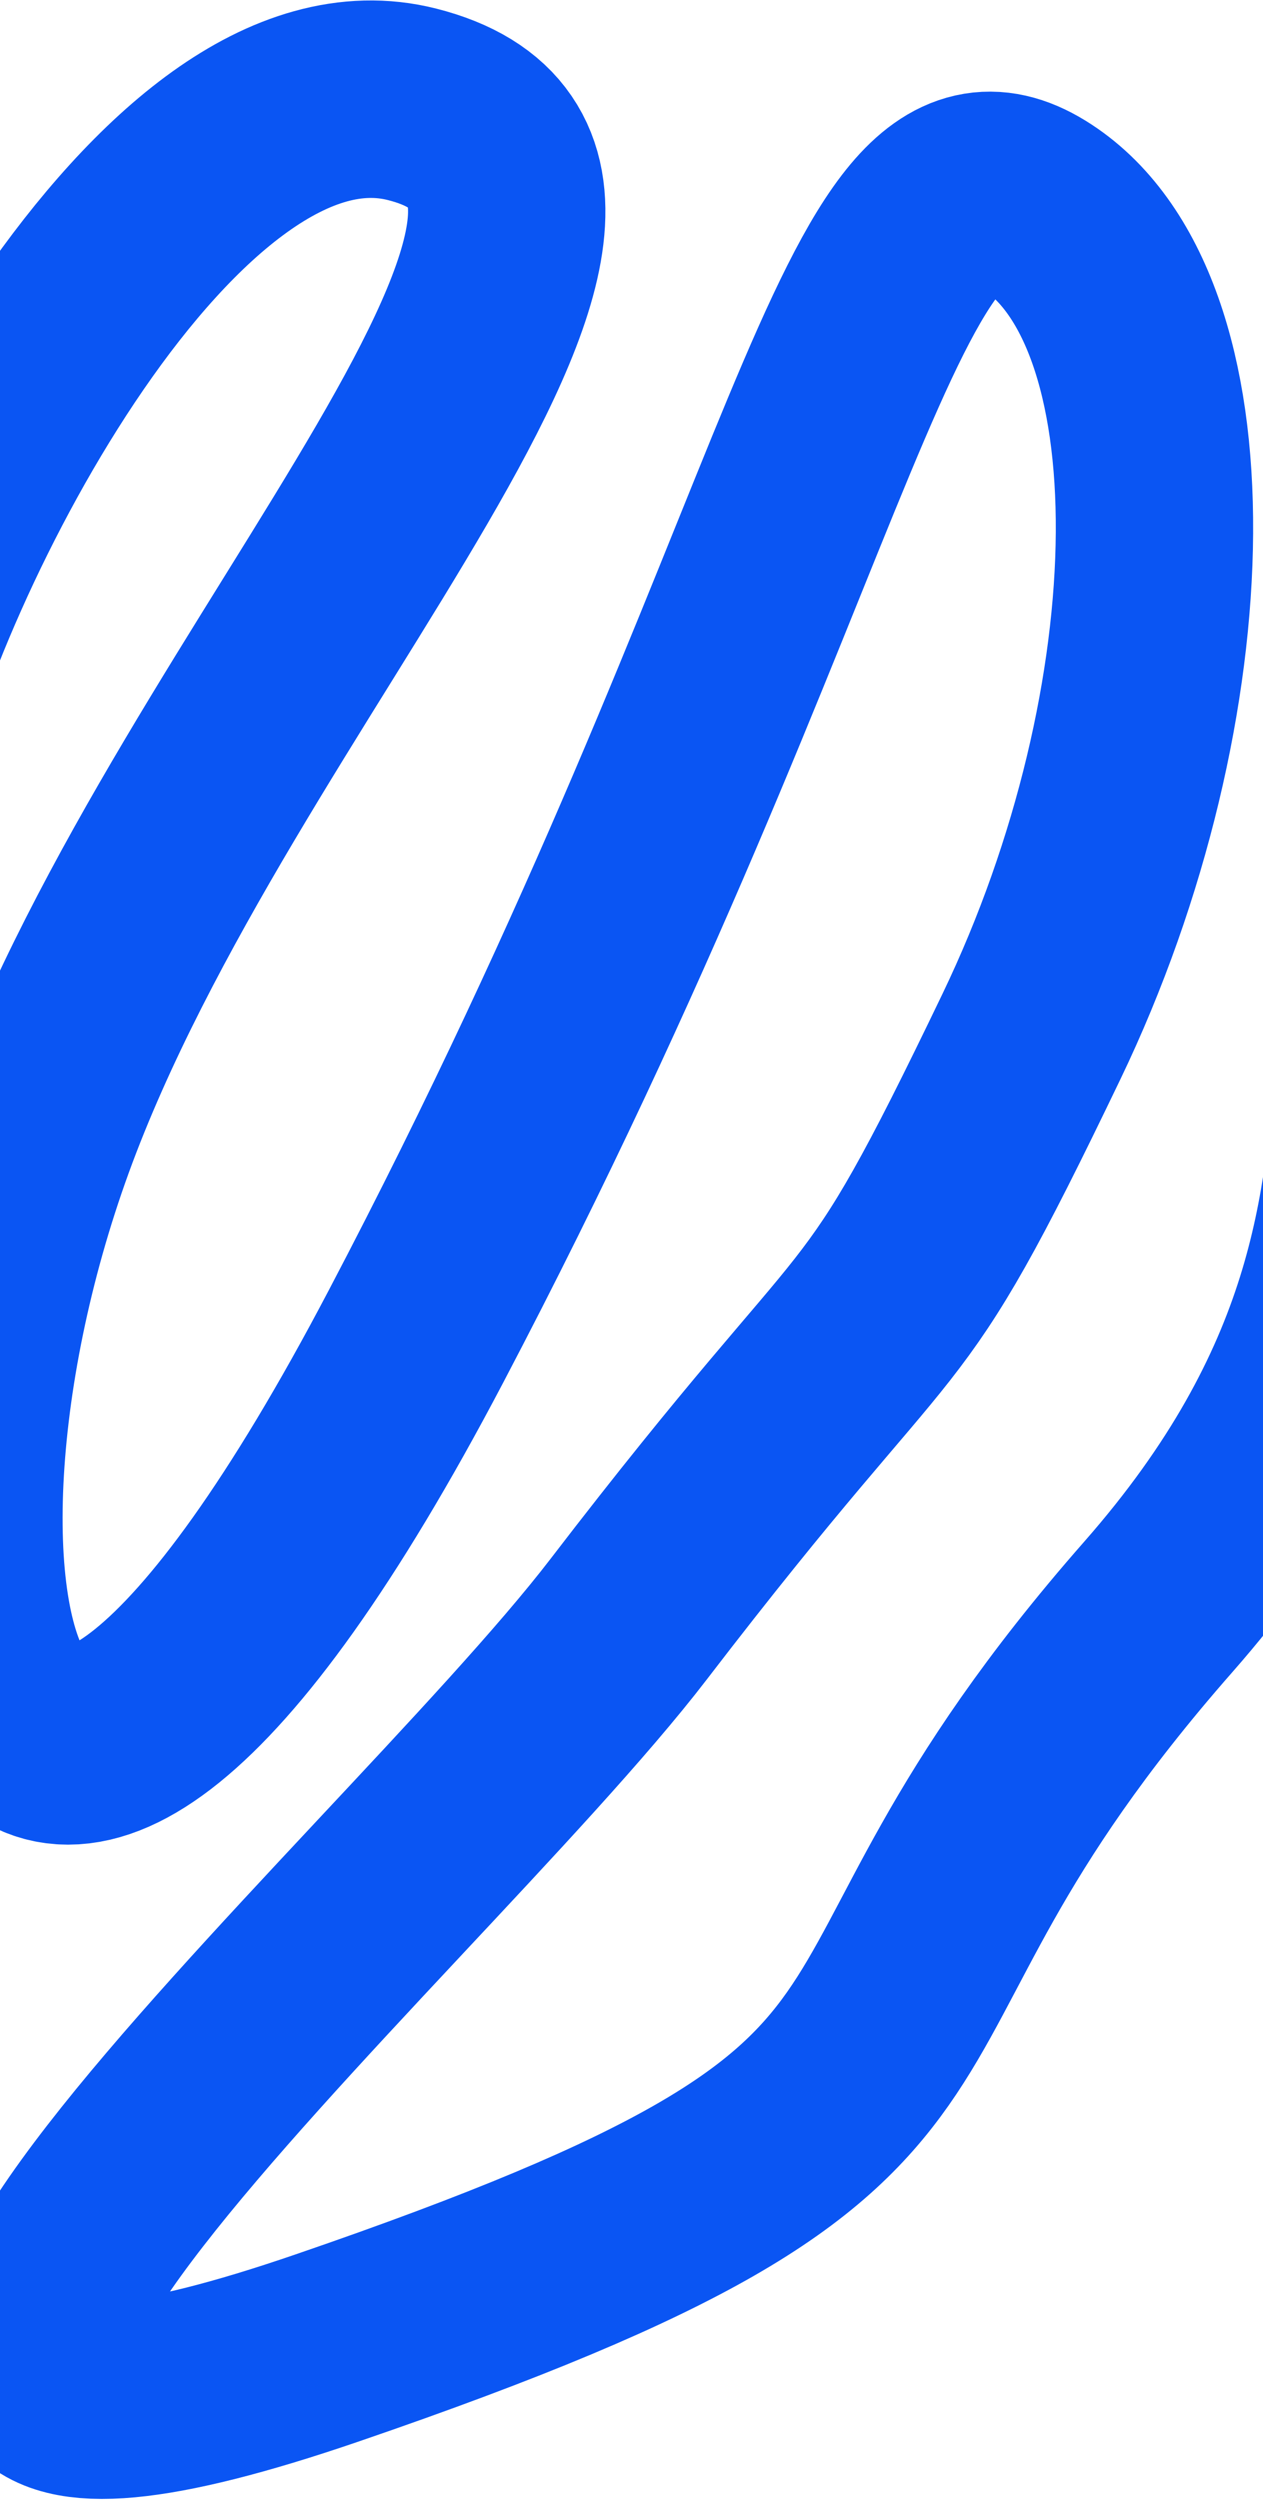 <?xml version="1.0" encoding="UTF-8"?> <svg xmlns="http://www.w3.org/2000/svg" width="320" height="633" viewBox="0 0 320 633" fill="none"><path d="M-35.974 197.95C-23.562 139.575 42.885 10.806 104.413 26.418C181.324 45.933 52.379 169.487 9.121 288.424C-34.137 407.361 0.061 538.855 105.381 338.398C210.701 137.94 220.232 26.254 261.872 51.808C303.512 77.362 302.083 177.682 261.347 262.405C220.611 347.128 228.608 319.627 159.303 409.92C102.267 484.23 -98.329 656.606 83.047 594.41C264.423 532.213 196.442 517.247 293.494 406.815C390.546 296.384 307.152 223.765 400.043 168.421" stroke="#0A55F3" stroke-width="50"></path></svg> 
